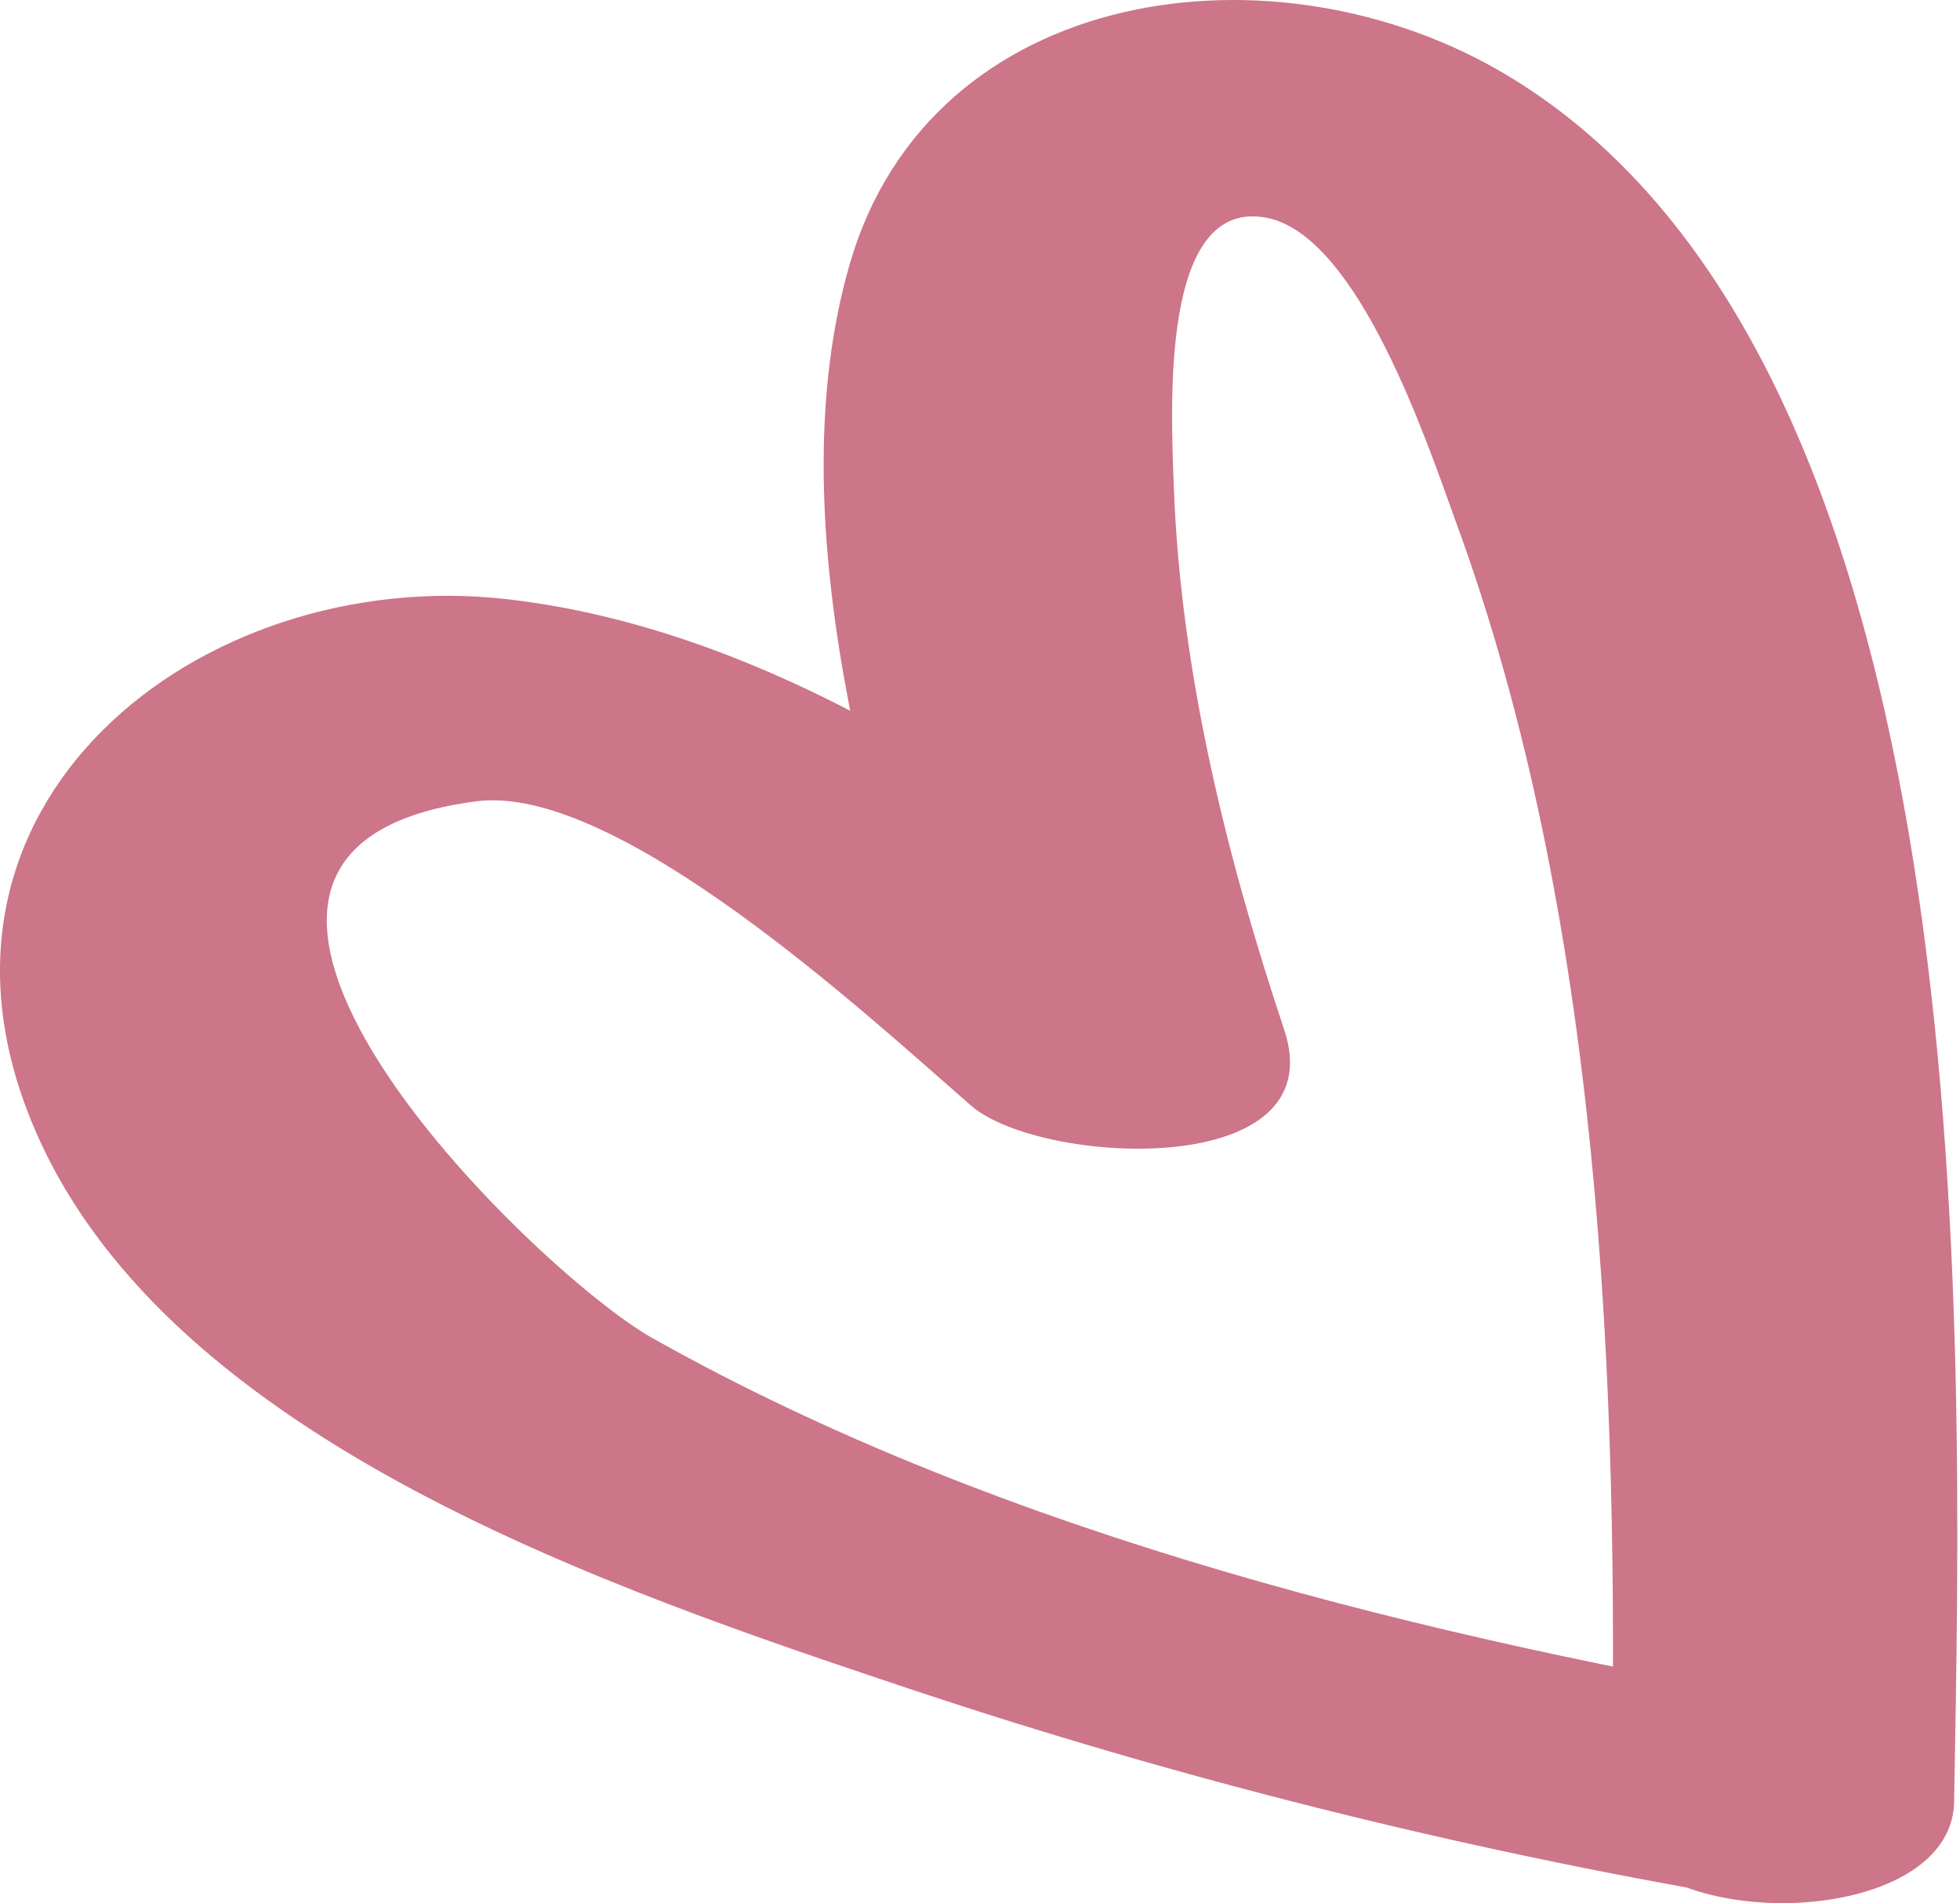 <?xml version="1.0" encoding="UTF-8"?> <svg xmlns="http://www.w3.org/2000/svg" width="103" height="100" viewBox="0 0 103 100" fill="none"> <path d="M96.082 89.679C75.214 86.112 52.804 80.724 34.287 70.311C28.044 66.802 5.364 44.654 25.038 42.104C32.437 41.145 45.656 53.418 51.032 58.096C54.654 61.241 70.146 62.085 67.487 54.108C64.443 45 62.034 35.22 61.687 25.594C61.533 21.414 60.955 10.368 66.562 11.442C71.399 12.382 75.021 23.331 76.466 27.301C84.135 48.144 85.079 72.612 84.694 94.664C84.579 101.721 102.576 101.836 102.691 94.664C103.134 69.295 104.464 19.074 79.183 3.945C67.044 -3.323 48.912 -0.849 44.654 13.878C40.8 27.186 45.867 44.079 50.126 56.85C55.617 55.527 61.09 54.185 66.582 52.862C55.579 43.274 41.513 33.168 26.618 31.481C10.471 29.659 -5.6 42.353 1.896 59.496C9.006 75.796 32.399 83.581 47.794 88.739C61.918 93.456 76.621 97.138 91.323 99.65C100.263 101.203 107.952 91.692 96.082 89.679Z" fill="#CD7589"></path> </svg> 